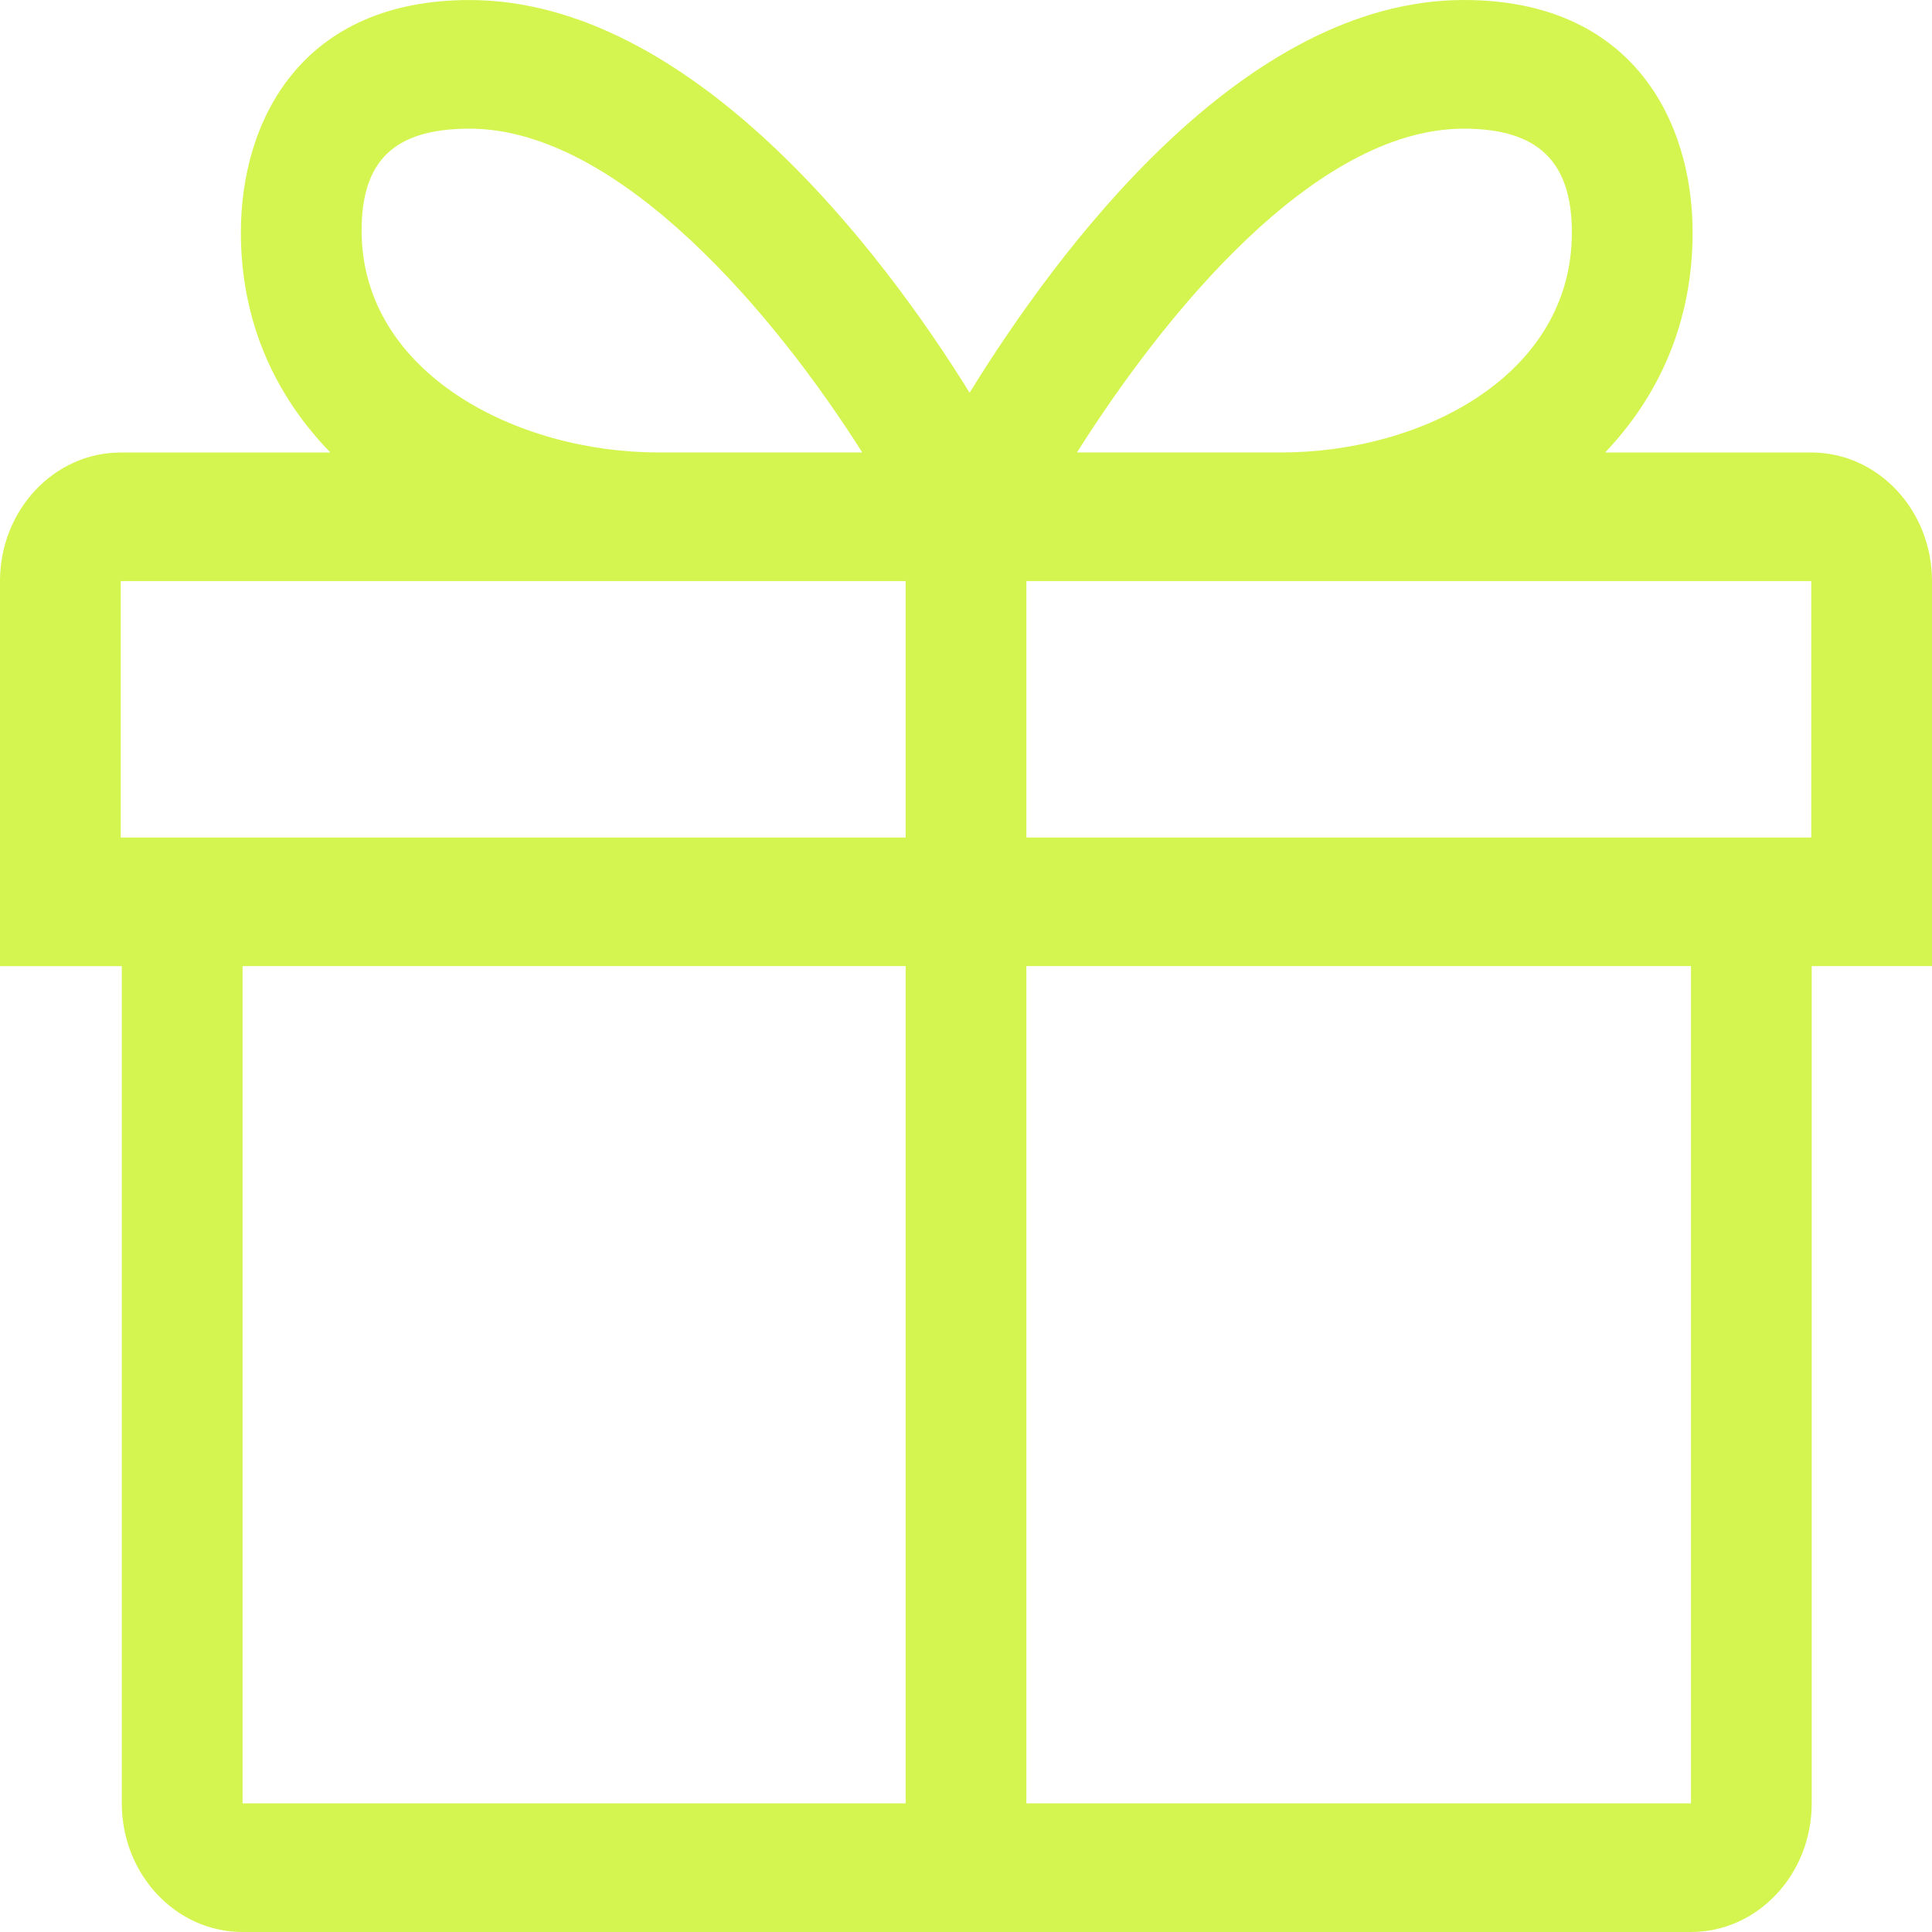 <?xml version="1.0" encoding="UTF-8"?> <svg xmlns="http://www.w3.org/2000/svg" width="156" height="156" viewBox="0 0 156 156" fill="none"> <path d="M156 46.922C156 41.186 151.634 36.536 146.25 36.536H129.607C133.914 32.01 136.671 26.077 136.671 18.77C136.671 9.773 131.82 0 118.204 0C100.289 0 85.322 20.32 78.29 31.712C71.253 20.323 55.828 0.003 37.915 0.003C24.299 0.003 19.449 9.776 19.449 18.773C19.449 26.077 22.281 32.013 26.676 36.538H9.75C4.366 36.538 0 41.189 0 46.925L0 78.013H9.835L9.835 145.614C9.835 151.35 14.201 156 19.585 156H136.537C141.921 156 146.287 151.35 146.287 145.614V78.01H156V46.922H156ZM118.204 10.389C124.232 10.389 126.921 13.087 126.921 18.773C126.921 30.309 114.833 36.533 103.465 36.533H86.96C93.888 25.573 106.08 10.389 118.204 10.389ZM37.915 10.389C50.042 10.389 62.695 25.573 69.622 36.531L53.113 36.531C41.744 36.531 29.198 30.146 29.198 18.61C29.198 12.926 31.887 10.389 37.915 10.389ZM146.25 67.624L82.875 67.624V46.922H146.25V67.624ZM9.75 46.922L73.125 46.922V67.624H9.75L9.75 46.922ZM19.585 78.01H73.125L73.125 145.611H19.585L19.585 78.01ZM136.539 145.611H82.875L82.875 78.01L136.539 78.01V145.611Z" fill="#D4F54F"></path> </svg> 
